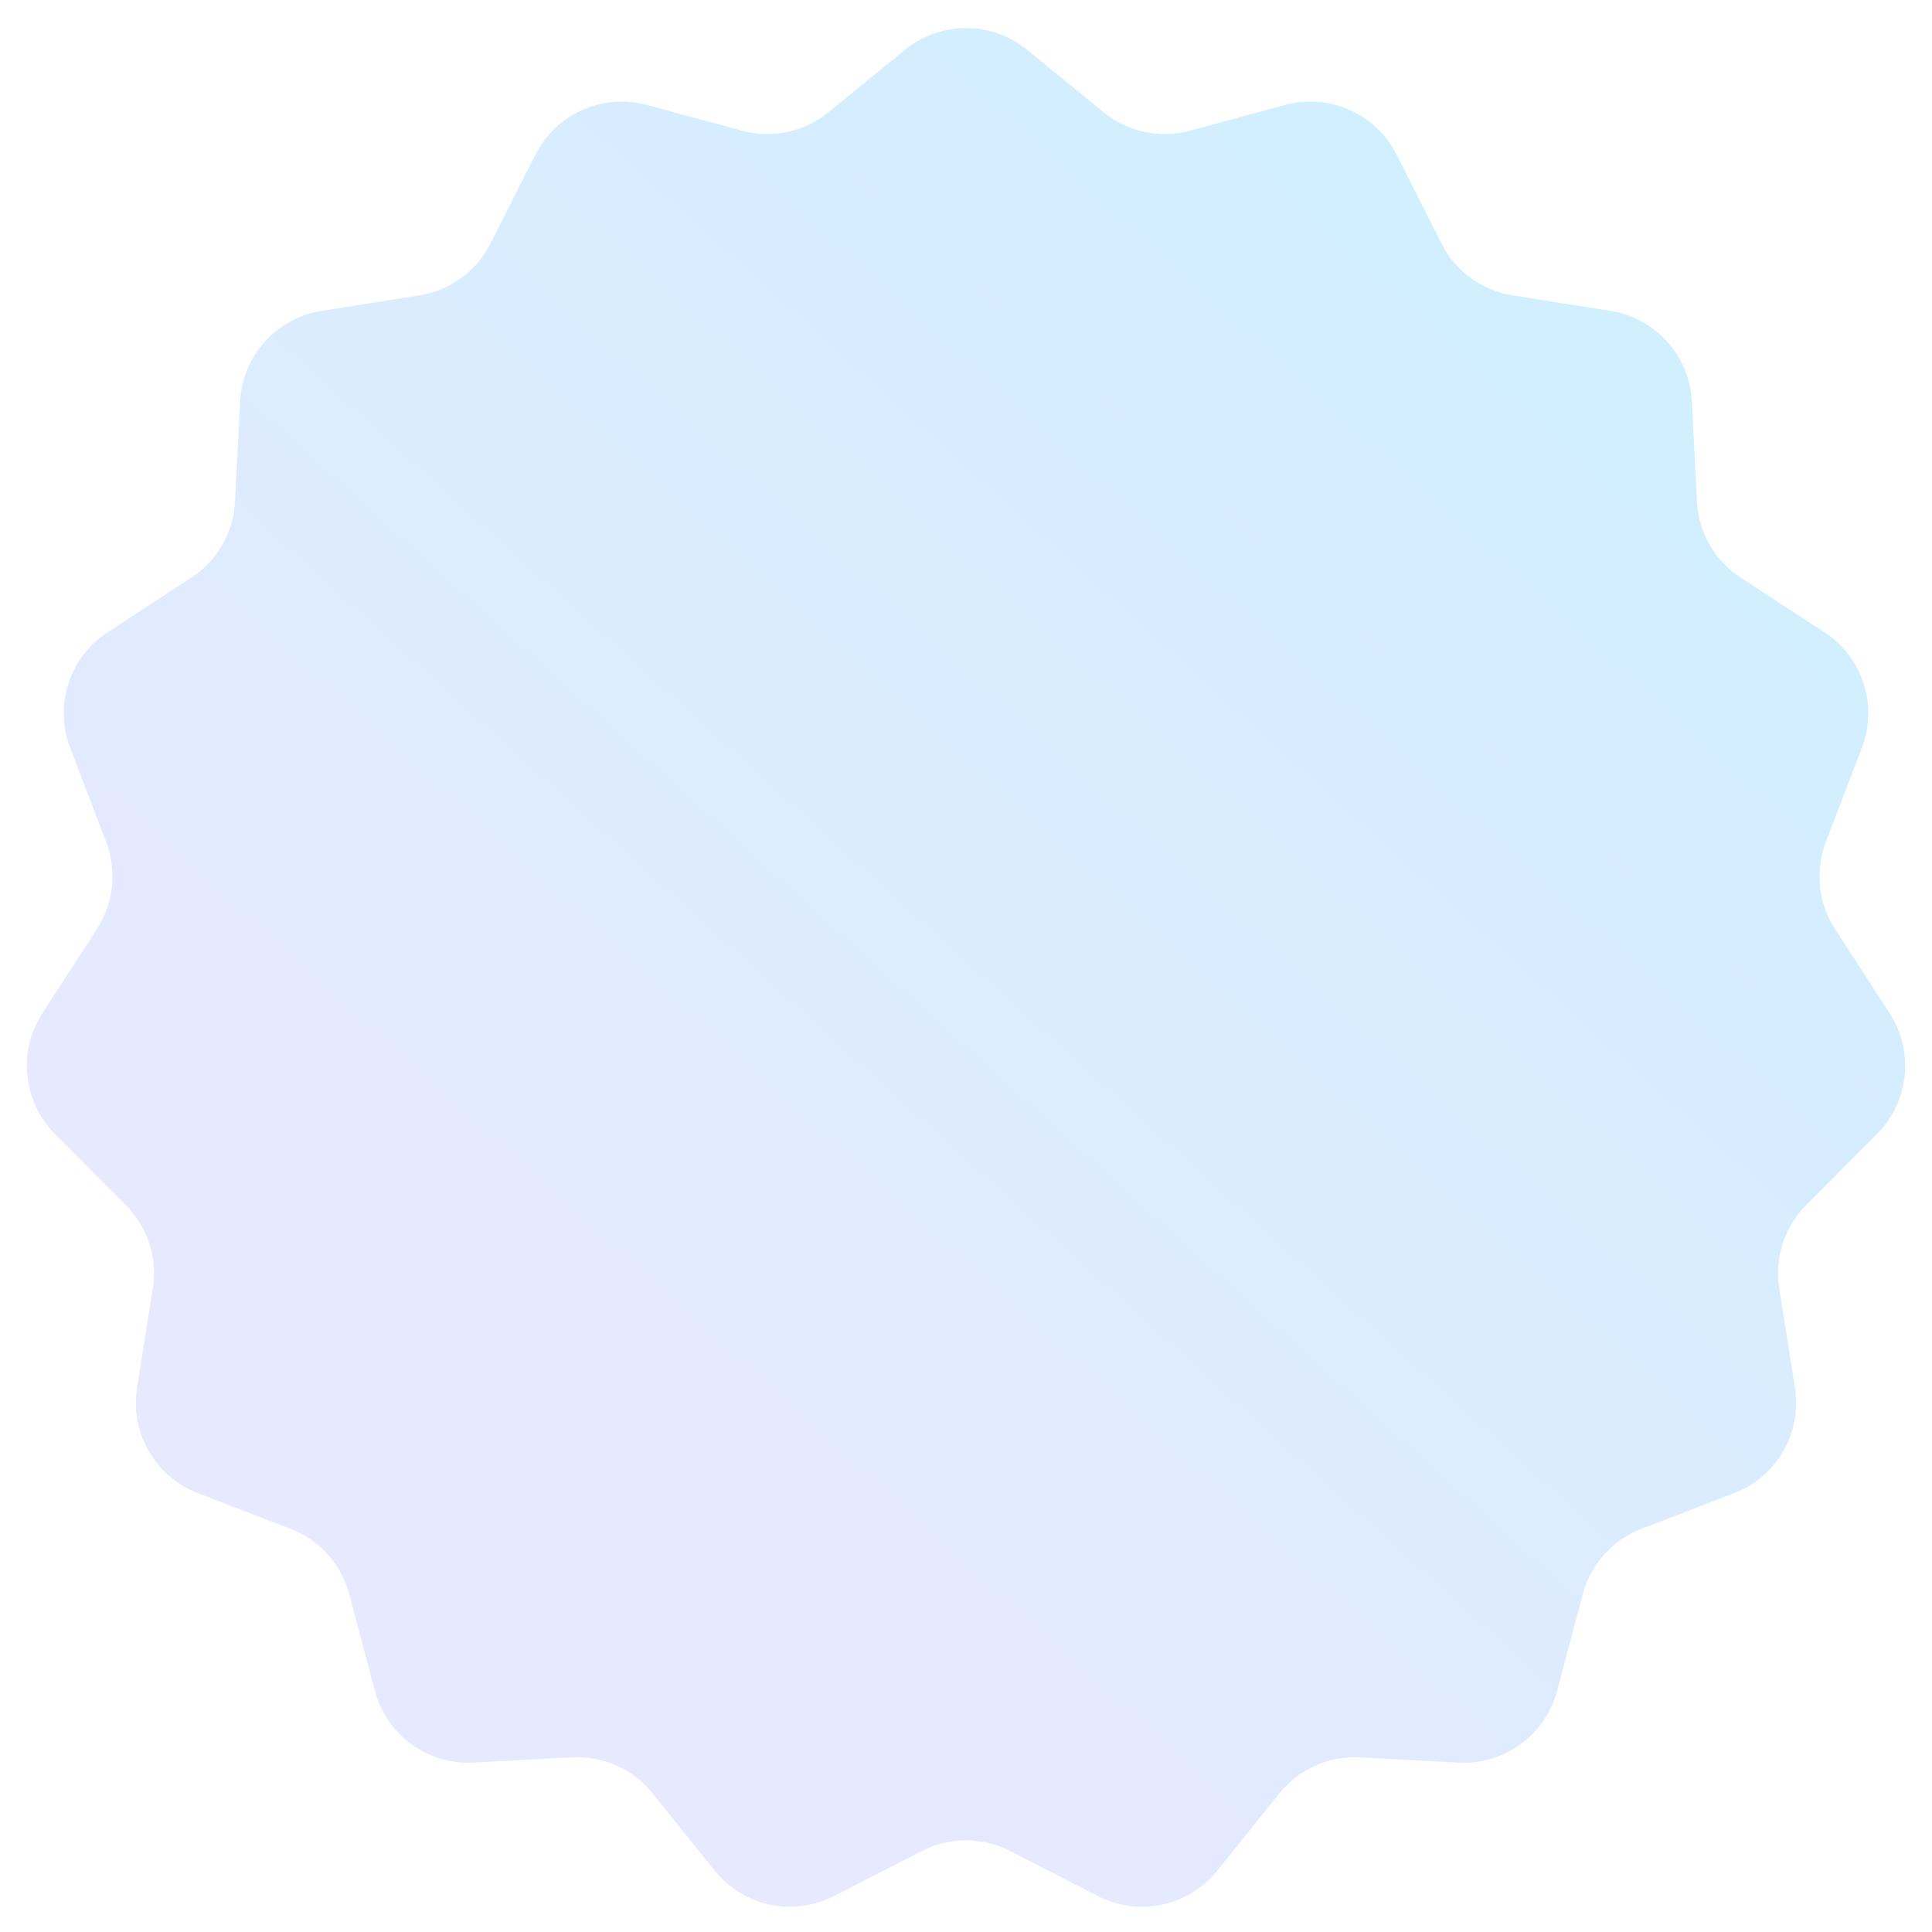 <svg width="150" height="150" viewBox="0 0 150 150" fill="none" xmlns="http://www.w3.org/2000/svg">
<mask id="mask0_71_205" style="mask-type:luminance" maskUnits="userSpaceOnUse" x="0" y="0" width="150" height="150">
<path d="M150 0H0V150H150V0Z" fill="white"/>
</mask>
<g mask="url(#mask0_71_205)">
<path d="M70.26 3.866C73.019 1.616 76.981 1.616 79.74 3.866L85.69 8.719C87.562 10.246 90.055 10.777 92.387 10.147L99.779 8.149C103.212 7.221 106.824 8.831 108.429 12.004L111.922 18.912C113.009 21.061 115.062 22.558 117.441 22.934L125.038 24.138C128.538 24.693 131.173 27.622 131.354 31.161L131.754 38.954C131.877 41.35 133.139 43.542 135.149 44.852L141.649 49.089C144.608 51.019 145.82 54.752 144.557 58.053L141.761 65.36C140.906 67.595 141.169 70.105 142.469 72.115L146.714 78.674C148.631 81.639 148.222 85.54 145.73 88.042L140.232 93.561C138.542 95.258 137.763 97.66 138.138 100.027L139.361 107.751C139.914 111.245 137.95 114.651 134.648 115.923L127.441 118.698C125.198 119.562 123.504 121.448 122.887 123.772L120.891 131.285C119.98 134.717 116.787 137.039 113.242 136.85L105.585 136.44C103.175 136.311 100.851 137.349 99.339 139.229L94.51 145.235C92.28 148.01 88.407 148.834 85.24 147.208L78.425 143.709C76.275 142.606 73.725 142.606 71.575 143.709L64.76 147.208C61.593 148.834 57.72 148.01 55.49 145.235L50.661 139.229C49.149 137.349 46.825 136.311 44.415 136.44L36.758 136.85C33.213 137.039 30.02 134.717 29.109 131.285L27.113 123.772C26.496 121.448 24.803 119.562 22.559 118.698L15.352 115.923C12.05 114.651 10.086 111.245 10.639 107.751L11.862 100.027C12.237 97.66 11.459 95.258 9.768 93.561L4.27 88.042C1.778 85.54 1.369 81.639 3.287 78.674L7.531 72.115C8.831 70.105 9.094 67.595 8.239 65.36L5.442 58.053C4.18 54.752 5.391 51.019 8.352 49.089L14.851 44.852C16.861 43.542 18.123 41.35 18.246 38.954L18.645 31.161C18.827 27.622 21.462 24.693 24.962 24.138L32.559 22.934C34.938 22.558 36.991 21.061 38.078 18.912L41.571 12.004C43.176 8.831 46.788 7.221 50.221 8.149L57.613 10.147C59.945 10.777 62.438 10.246 64.31 8.719L70.26 3.866Z" fill="url(#paint0_linear_71_205)"/>
</g>
<defs>
<linearGradient id="paint0_linear_71_205" x1="132.75" y1="1.40756e-06" x2="29.625" y2="114.375" gradientUnits="userSpaceOnUse">
<stop stop-color="#CCF0FF"/>
<stop offset="1" stop-color="#E7E9FF"/>
</linearGradient>
</defs>
</svg>
